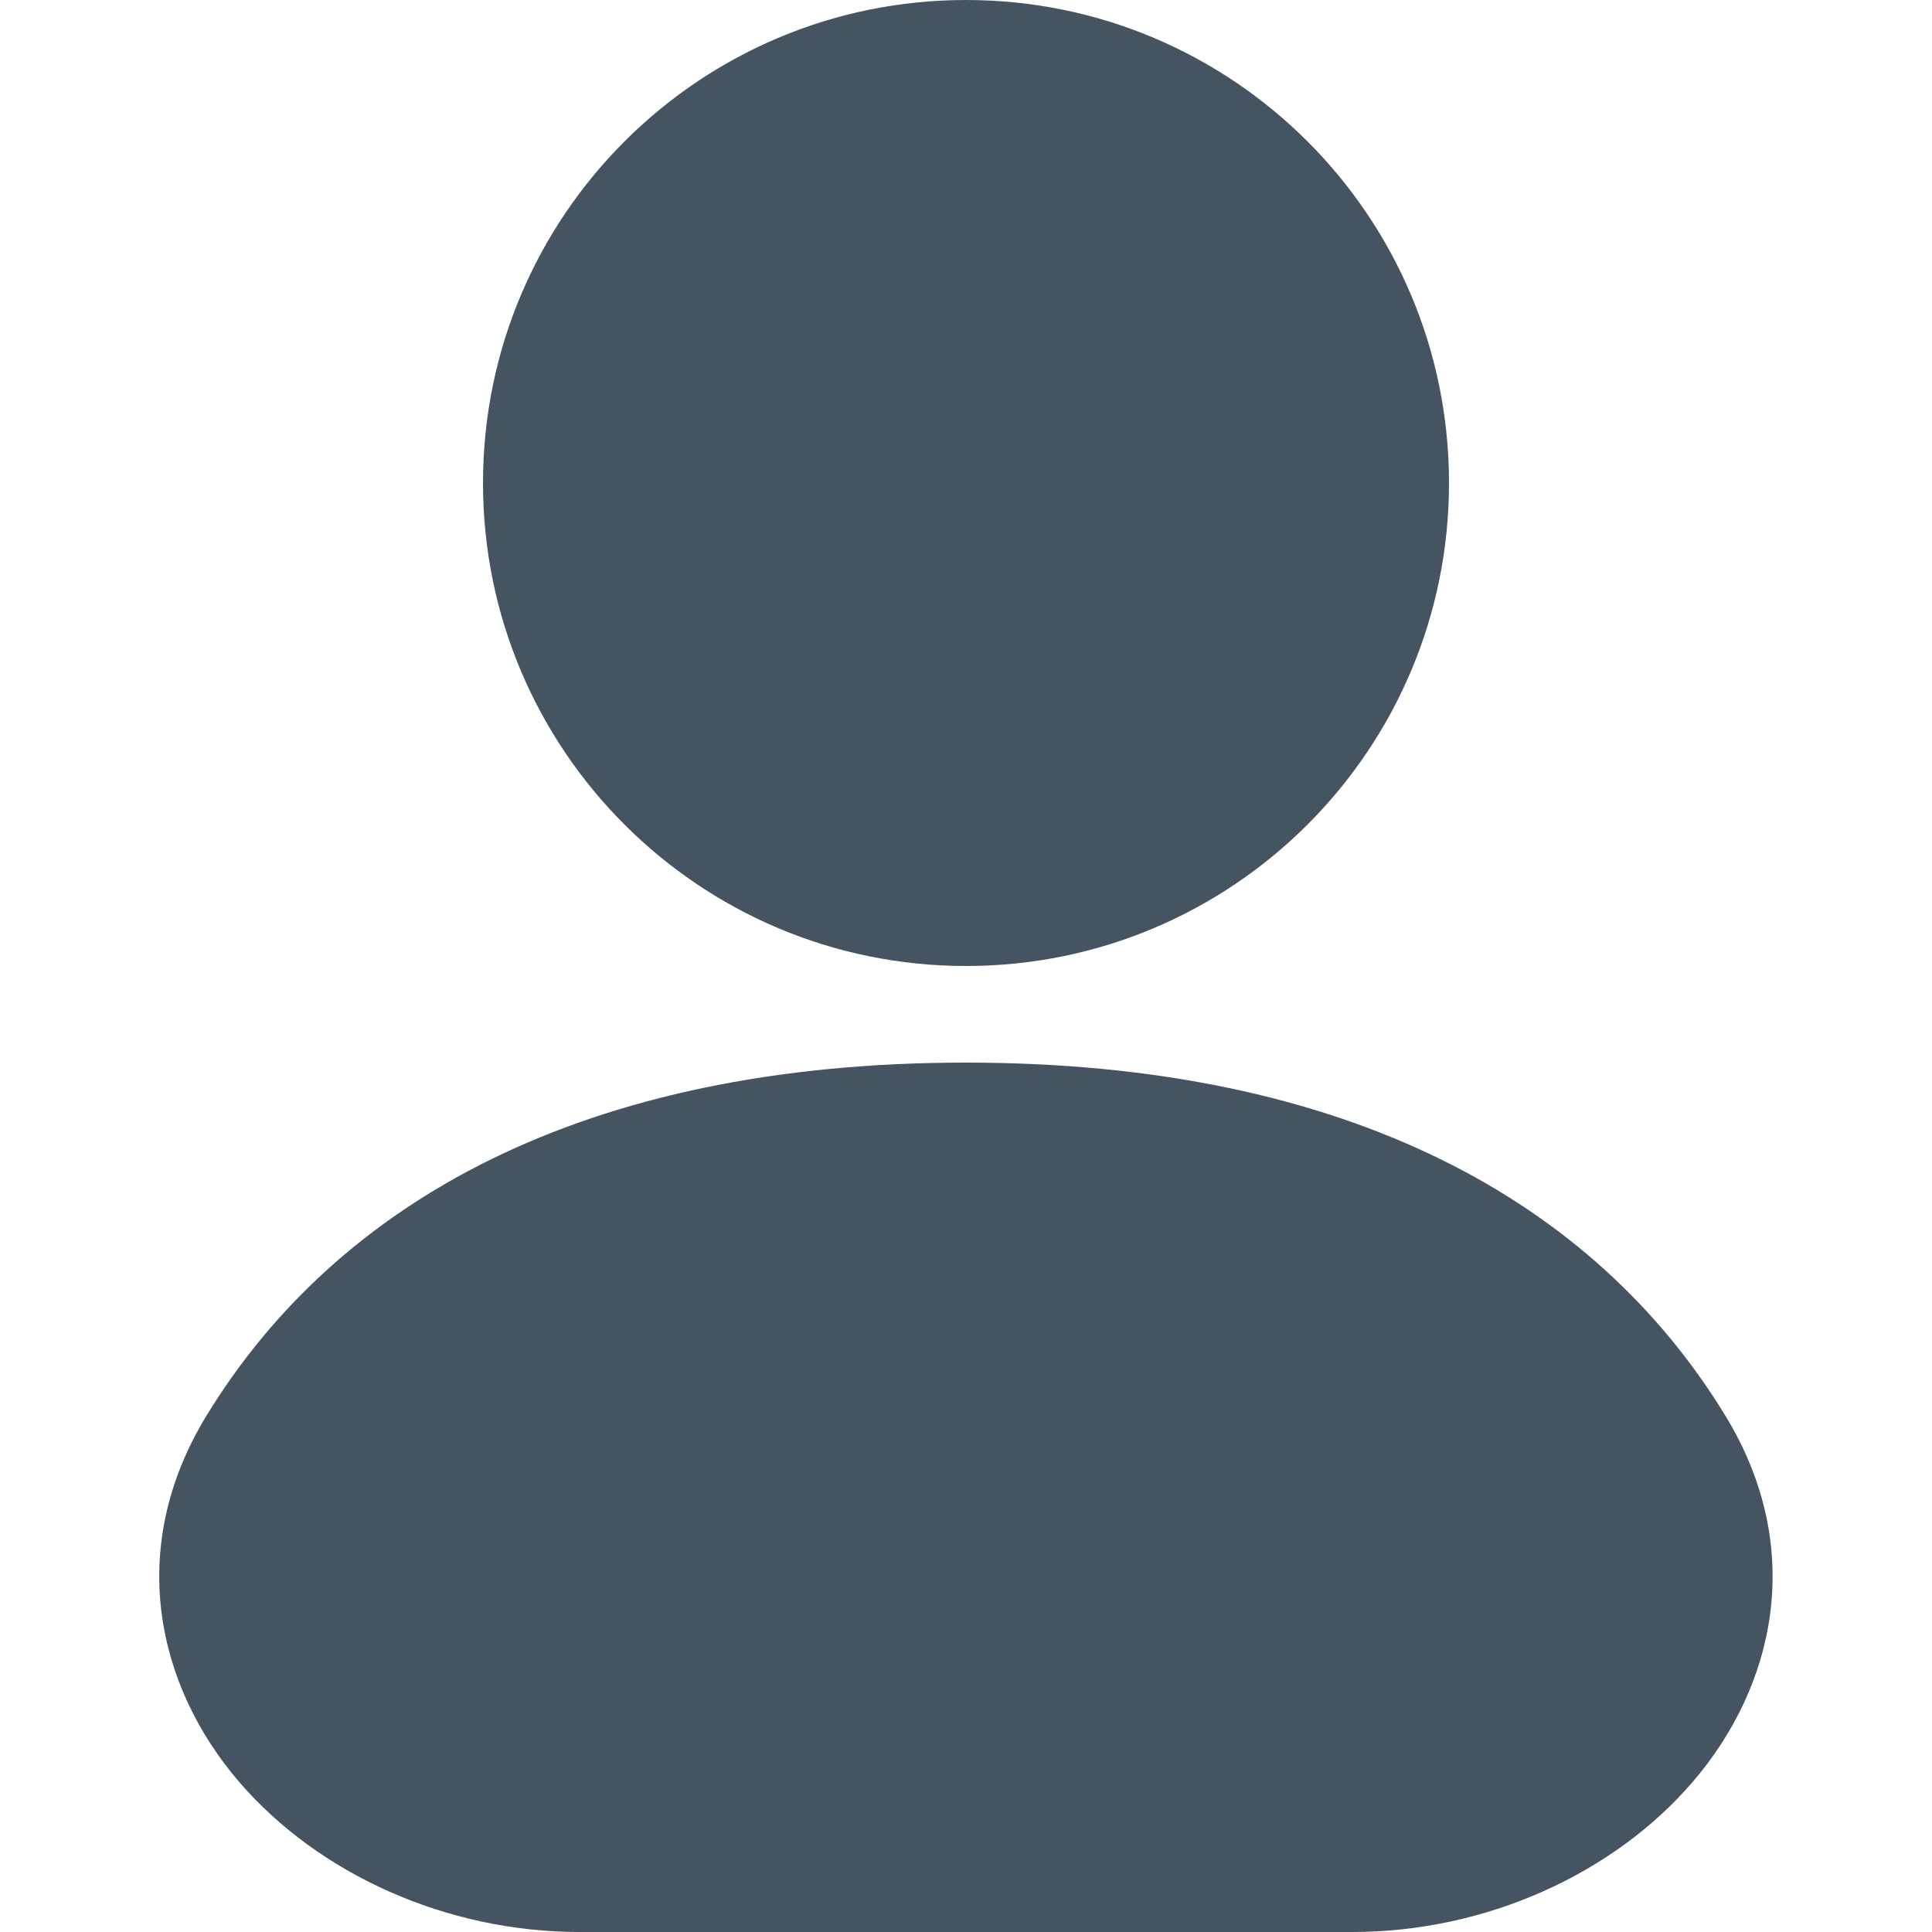 <svg width="24" height="24" viewBox="0 0 24 24" fill="none" xmlns="http://www.w3.org/2000/svg">
<path fill-rule="evenodd" clip-rule="evenodd" d="M12 0C8.686 0 6 2.686 6 6C6 9.314 8.686 12 12 12C15.314 12 18 9.314 18 6C18 2.686 15.314 0 12 0Z" fill="#465461"/>
<path fill-rule="evenodd" clip-rule="evenodd" d="M11.999 13.2C7.243 13.2 4.185 14.935 2.565 17.586C1.56 19.231 1.945 20.943 2.972 22.137C3.958 23.282 5.546 24 7.199 24H16.799C18.453 24 20.041 23.282 21.026 22.137C22.053 20.943 22.438 19.231 21.433 17.586C19.814 14.935 16.755 13.2 11.999 13.2Z" fill="#465461"/>
</svg>
